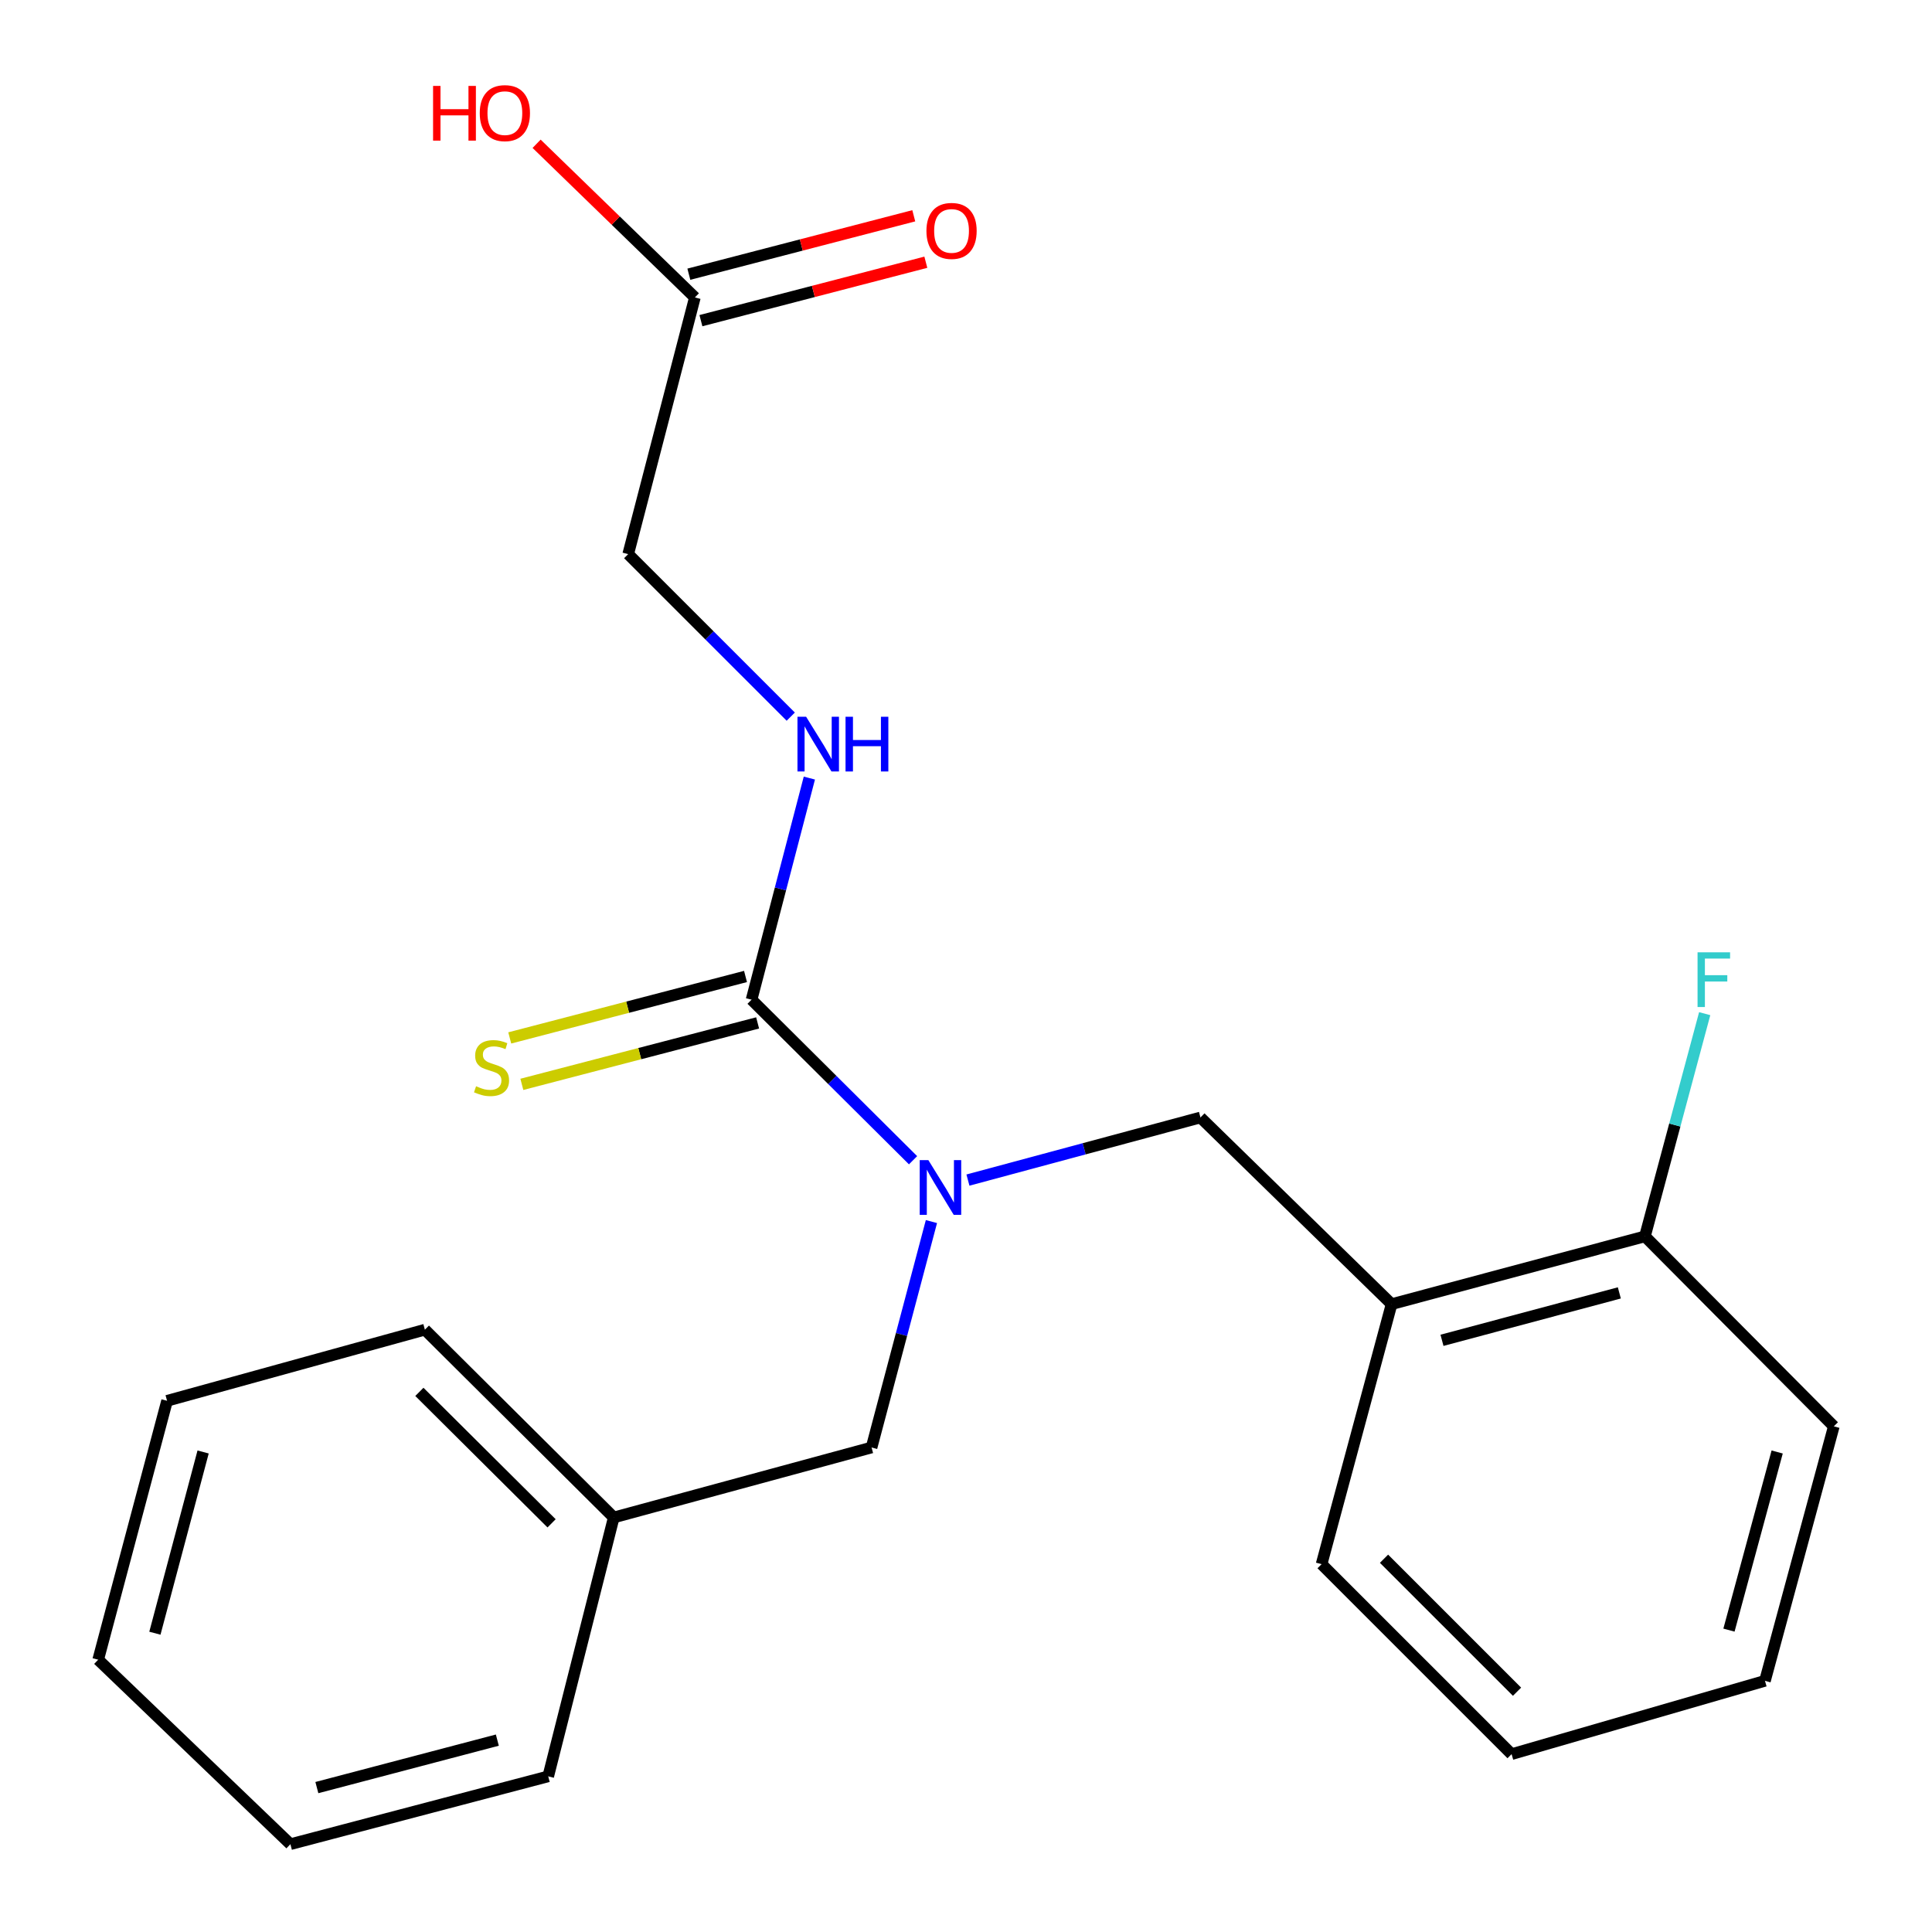 <?xml version='1.0' encoding='iso-8859-1'?>
<svg version='1.1' baseProfile='full'
              xmlns='http://www.w3.org/2000/svg'
                      xmlns:rdkit='http://www.rdkit.org/xml'
                      xmlns:xlink='http://www.w3.org/1999/xlink'
                  xml:space='preserve'
width='1000px' height='1000px' viewBox='0 0 1000 1000'>
<!-- END OF HEADER -->
<rect style='opacity:1.0;fill:#FFFFFF;stroke:none' width='1000' height='1000' x='0' y='0'> </rect>
<path class='bond-0' d='M 389.008,517.437 L 430.801,558.988' style='fill:none;fill-rule:evenodd;stroke:#000000;stroke-width:6px;stroke-linecap:butt;stroke-linejoin:miter;stroke-opacity:1' />
<path class='bond-0' d='M 430.801,558.988 L 472.593,600.538' style='fill:none;fill-rule:evenodd;stroke:#0000FF;stroke-width:6px;stroke-linecap:butt;stroke-linejoin:miter;stroke-opacity:1' />
<path class='bond-3' d='M 389.008,517.437 L 403.966,460.084' style='fill:none;fill-rule:evenodd;stroke:#000000;stroke-width:6px;stroke-linecap:butt;stroke-linejoin:miter;stroke-opacity:1' />
<path class='bond-3' d='M 403.966,460.084 L 418.924,402.73' style='fill:none;fill-rule:evenodd;stroke:#0000FF;stroke-width:6px;stroke-linecap:butt;stroke-linejoin:miter;stroke-opacity:1' />
<path class='bond-4' d='M 385.876,505.419 L 324.86,521.322' style='fill:none;fill-rule:evenodd;stroke:#000000;stroke-width:6px;stroke-linecap:butt;stroke-linejoin:miter;stroke-opacity:1' />
<path class='bond-4' d='M 324.86,521.322 L 263.844,537.225' style='fill:none;fill-rule:evenodd;stroke:#CCCC00;stroke-width:6px;stroke-linecap:butt;stroke-linejoin:miter;stroke-opacity:1' />
<path class='bond-4' d='M 392.141,529.456 L 331.125,545.359' style='fill:none;fill-rule:evenodd;stroke:#000000;stroke-width:6px;stroke-linecap:butt;stroke-linejoin:miter;stroke-opacity:1' />
<path class='bond-4' d='M 331.125,545.359 L 270.109,561.262' style='fill:none;fill-rule:evenodd;stroke:#CCCC00;stroke-width:6px;stroke-linecap:butt;stroke-linejoin:miter;stroke-opacity:1' />
<path class='bond-2' d='M 501.004,610.813 L 561.18,594.609' style='fill:none;fill-rule:evenodd;stroke:#0000FF;stroke-width:6px;stroke-linecap:butt;stroke-linejoin:miter;stroke-opacity:1' />
<path class='bond-2' d='M 561.18,594.609 L 621.355,578.405' style='fill:none;fill-rule:evenodd;stroke:#000000;stroke-width:6px;stroke-linecap:butt;stroke-linejoin:miter;stroke-opacity:1' />
<path class='bond-6' d='M 482.106,632.284 L 466.613,690.751' style='fill:none;fill-rule:evenodd;stroke:#0000FF;stroke-width:6px;stroke-linecap:butt;stroke-linejoin:miter;stroke-opacity:1' />
<path class='bond-6' d='M 466.613,690.751 L 451.121,749.219' style='fill:none;fill-rule:evenodd;stroke:#000000;stroke-width:6px;stroke-linecap:butt;stroke-linejoin:miter;stroke-opacity:1' />
<path class='bond-1' d='M 720.286,675.017 L 621.355,578.405' style='fill:none;fill-rule:evenodd;stroke:#000000;stroke-width:6px;stroke-linecap:butt;stroke-linejoin:miter;stroke-opacity:1' />
<path class='bond-7' d='M 720.286,675.017 L 851.411,639.938' style='fill:none;fill-rule:evenodd;stroke:#000000;stroke-width:6px;stroke-linecap:butt;stroke-linejoin:miter;stroke-opacity:1' />
<path class='bond-7' d='M 746.374,693.751 L 838.162,669.196' style='fill:none;fill-rule:evenodd;stroke:#000000;stroke-width:6px;stroke-linecap:butt;stroke-linejoin:miter;stroke-opacity:1' />
<path class='bond-13' d='M 720.286,675.017 L 684.048,809.606' style='fill:none;fill-rule:evenodd;stroke:#000000;stroke-width:6px;stroke-linecap:butt;stroke-linejoin:miter;stroke-opacity:1' />
<path class='bond-9' d='M 409.291,370.938 L 367.224,328.877' style='fill:none;fill-rule:evenodd;stroke:#0000FF;stroke-width:6px;stroke-linecap:butt;stroke-linejoin:miter;stroke-opacity:1' />
<path class='bond-9' d='M 367.224,328.877 L 325.157,286.816' style='fill:none;fill-rule:evenodd;stroke:#000000;stroke-width:6px;stroke-linecap:butt;stroke-linejoin:miter;stroke-opacity:1' />
<path class='bond-5' d='M 359.67,153.951 L 325.157,286.816' style='fill:none;fill-rule:evenodd;stroke:#000000;stroke-width:6px;stroke-linecap:butt;stroke-linejoin:miter;stroke-opacity:1' />
<path class='bond-8' d='M 362.793,165.972 L 421.002,150.85' style='fill:none;fill-rule:evenodd;stroke:#000000;stroke-width:6px;stroke-linecap:butt;stroke-linejoin:miter;stroke-opacity:1' />
<path class='bond-8' d='M 421.002,150.85 L 479.212,135.728' style='fill:none;fill-rule:evenodd;stroke:#FF0000;stroke-width:6px;stroke-linecap:butt;stroke-linejoin:miter;stroke-opacity:1' />
<path class='bond-8' d='M 356.547,141.93 L 414.757,126.808' style='fill:none;fill-rule:evenodd;stroke:#000000;stroke-width:6px;stroke-linecap:butt;stroke-linejoin:miter;stroke-opacity:1' />
<path class='bond-8' d='M 414.757,126.808 L 472.966,111.686' style='fill:none;fill-rule:evenodd;stroke:#FF0000;stroke-width:6px;stroke-linecap:butt;stroke-linejoin:miter;stroke-opacity:1' />
<path class='bond-11' d='M 359.67,153.951 L 318.708,114.185' style='fill:none;fill-rule:evenodd;stroke:#000000;stroke-width:6px;stroke-linecap:butt;stroke-linejoin:miter;stroke-opacity:1' />
<path class='bond-11' d='M 318.708,114.185 L 277.746,74.418' style='fill:none;fill-rule:evenodd;stroke:#FF0000;stroke-width:6px;stroke-linecap:butt;stroke-linejoin:miter;stroke-opacity:1' />
<path class='bond-12' d='M 451.121,749.219 L 317.677,785.443' style='fill:none;fill-rule:evenodd;stroke:#000000;stroke-width:6px;stroke-linecap:butt;stroke-linejoin:miter;stroke-opacity:1' />
<path class='bond-10' d='M 851.411,639.938 L 866.879,582.306' style='fill:none;fill-rule:evenodd;stroke:#000000;stroke-width:6px;stroke-linecap:butt;stroke-linejoin:miter;stroke-opacity:1' />
<path class='bond-10' d='M 866.879,582.306 L 882.347,524.673' style='fill:none;fill-rule:evenodd;stroke:#33CCCC;stroke-width:6px;stroke-linecap:butt;stroke-linejoin:miter;stroke-opacity:1' />
<path class='bond-14' d='M 851.411,639.938 L 949.183,738.275' style='fill:none;fill-rule:evenodd;stroke:#000000;stroke-width:6px;stroke-linecap:butt;stroke-linejoin:miter;stroke-opacity:1' />
<path class='bond-15' d='M 317.677,785.443 L 219.92,688.237' style='fill:none;fill-rule:evenodd;stroke:#000000;stroke-width:6px;stroke-linecap:butt;stroke-linejoin:miter;stroke-opacity:1' />
<path class='bond-15' d='M 285.499,788.476 L 217.069,720.432' style='fill:none;fill-rule:evenodd;stroke:#000000;stroke-width:6px;stroke-linecap:butt;stroke-linejoin:miter;stroke-opacity:1' />
<path class='bond-16' d='M 317.677,785.443 L 283.757,919.439' style='fill:none;fill-rule:evenodd;stroke:#000000;stroke-width:6px;stroke-linecap:butt;stroke-linejoin:miter;stroke-opacity:1' />
<path class='bond-17' d='M 684.048,809.606 L 782.399,907.944' style='fill:none;fill-rule:evenodd;stroke:#000000;stroke-width:6px;stroke-linecap:butt;stroke-linejoin:miter;stroke-opacity:1' />
<path class='bond-17' d='M 716.363,806.791 L 785.209,875.628' style='fill:none;fill-rule:evenodd;stroke:#000000;stroke-width:6px;stroke-linecap:butt;stroke-linejoin:miter;stroke-opacity:1' />
<path class='bond-23' d='M 949.183,738.275 L 913.538,869.994' style='fill:none;fill-rule:evenodd;stroke:#000000;stroke-width:6px;stroke-linecap:butt;stroke-linejoin:miter;stroke-opacity:1' />
<path class='bond-23' d='M 919.859,751.545 L 894.908,843.748' style='fill:none;fill-rule:evenodd;stroke:#000000;stroke-width:6px;stroke-linecap:butt;stroke-linejoin:miter;stroke-opacity:1' />
<path class='bond-20' d='M 219.92,688.237 L 86.476,725.055' style='fill:none;fill-rule:evenodd;stroke:#000000;stroke-width:6px;stroke-linecap:butt;stroke-linejoin:miter;stroke-opacity:1' />
<path class='bond-19' d='M 283.757,919.439 L 150.314,954.545' style='fill:none;fill-rule:evenodd;stroke:#000000;stroke-width:6px;stroke-linecap:butt;stroke-linejoin:miter;stroke-opacity:1' />
<path class='bond-19' d='M 257.421,900.683 L 164.01,925.257' style='fill:none;fill-rule:evenodd;stroke:#000000;stroke-width:6px;stroke-linecap:butt;stroke-linejoin:miter;stroke-opacity:1' />
<path class='bond-18' d='M 782.399,907.944 L 913.538,869.994' style='fill:none;fill-rule:evenodd;stroke:#000000;stroke-width:6px;stroke-linecap:butt;stroke-linejoin:miter;stroke-opacity:1' />
<path class='bond-21' d='M 150.314,954.545 L 50.817,859.065' style='fill:none;fill-rule:evenodd;stroke:#000000;stroke-width:6px;stroke-linecap:butt;stroke-linejoin:miter;stroke-opacity:1' />
<path class='bond-22' d='M 86.476,725.055 L 50.817,859.065' style='fill:none;fill-rule:evenodd;stroke:#000000;stroke-width:6px;stroke-linecap:butt;stroke-linejoin:miter;stroke-opacity:1' />
<path class='bond-22' d='M 105.131,751.544 L 80.17,845.351' style='fill:none;fill-rule:evenodd;stroke:#000000;stroke-width:6px;stroke-linecap:butt;stroke-linejoin:miter;stroke-opacity:1' />
<path  class='atom-1' d='M 480.52 600.483
L 489.8 615.483
Q 490.72 616.963, 492.2 619.643
Q 493.68 622.323, 493.76 622.483
L 493.76 600.483
L 497.52 600.483
L 497.52 628.803
L 493.64 628.803
L 483.68 612.403
Q 482.52 610.483, 481.28 608.283
Q 480.08 606.083, 479.72 605.403
L 479.72 628.803
L 476.04 628.803
L 476.04 600.483
L 480.52 600.483
' fill='#0000FF'/>
<path  class='atom-4' d='M 417.248 370.993
L 426.528 385.993
Q 427.448 387.473, 428.928 390.153
Q 430.408 392.833, 430.488 392.993
L 430.488 370.993
L 434.248 370.993
L 434.248 399.313
L 430.368 399.313
L 420.408 382.913
Q 419.248 380.993, 418.008 378.793
Q 416.808 376.593, 416.448 375.913
L 416.448 399.313
L 412.768 399.313
L 412.768 370.993
L 417.248 370.993
' fill='#0000FF'/>
<path  class='atom-4' d='M 437.648 370.993
L 441.488 370.993
L 441.488 383.033
L 455.968 383.033
L 455.968 370.993
L 459.808 370.993
L 459.808 399.313
L 455.968 399.313
L 455.968 386.233
L 441.488 386.233
L 441.488 399.313
L 437.648 399.313
L 437.648 370.993
' fill='#0000FF'/>
<path  class='atom-5' d='M 246.419 562.236
Q 246.739 562.356, 248.059 562.916
Q 249.379 563.476, 250.819 563.836
Q 252.299 564.156, 253.739 564.156
Q 256.419 564.156, 257.979 562.876
Q 259.539 561.556, 259.539 559.276
Q 259.539 557.716, 258.739 556.756
Q 257.979 555.796, 256.779 555.276
Q 255.579 554.756, 253.579 554.156
Q 251.059 553.396, 249.539 552.676
Q 248.059 551.956, 246.979 550.436
Q 245.939 548.916, 245.939 546.356
Q 245.939 542.796, 248.339 540.596
Q 250.779 538.396, 255.579 538.396
Q 258.859 538.396, 262.579 539.956
L 261.659 543.036
Q 258.259 541.636, 255.699 541.636
Q 252.939 541.636, 251.419 542.796
Q 249.899 543.916, 249.939 545.876
Q 249.939 547.396, 250.699 548.316
Q 251.499 549.236, 252.619 549.756
Q 253.779 550.276, 255.699 550.876
Q 258.259 551.676, 259.779 552.476
Q 261.299 553.276, 262.379 554.916
Q 263.499 556.516, 263.499 559.276
Q 263.499 563.196, 260.859 565.316
Q 258.259 567.396, 253.899 567.396
Q 251.379 567.396, 249.459 566.836
Q 247.579 566.316, 245.339 565.396
L 246.419 562.236
' fill='#CCCC00'/>
<path  class='atom-9' d='M 479.521 119.518
Q 479.521 112.718, 482.881 108.918
Q 486.241 105.118, 492.521 105.118
Q 498.801 105.118, 502.161 108.918
Q 505.521 112.718, 505.521 119.518
Q 505.521 126.398, 502.121 130.318
Q 498.721 134.198, 492.521 134.198
Q 486.281 134.198, 482.881 130.318
Q 479.521 126.438, 479.521 119.518
M 492.521 130.998
Q 496.841 130.998, 499.161 128.118
Q 501.521 125.198, 501.521 119.518
Q 501.521 113.958, 499.161 111.158
Q 496.841 108.318, 492.521 108.318
Q 488.201 108.318, 485.841 111.118
Q 483.521 113.918, 483.521 119.518
Q 483.521 125.238, 485.841 128.118
Q 488.201 130.998, 492.521 130.998
' fill='#FF0000'/>
<path  class='atom-11' d='M 878.65 492.914
L 895.49 492.914
L 895.49 496.154
L 882.45 496.154
L 882.45 504.754
L 894.05 504.754
L 894.05 508.034
L 882.45 508.034
L 882.45 521.234
L 878.65 521.234
L 878.65 492.914
' fill='#33CCCC'/>
<path  class='atom-12' d='M 224.159 44.471
L 227.999 44.471
L 227.999 56.511
L 242.479 56.511
L 242.479 44.471
L 246.319 44.471
L 246.319 72.791
L 242.479 72.791
L 242.479 59.711
L 227.999 59.711
L 227.999 72.791
L 224.159 72.791
L 224.159 44.471
' fill='#FF0000'/>
<path  class='atom-12' d='M 248.319 58.551
Q 248.319 51.751, 251.679 47.951
Q 255.039 44.151, 261.319 44.151
Q 267.599 44.151, 270.959 47.951
Q 274.319 51.751, 274.319 58.551
Q 274.319 65.431, 270.919 69.351
Q 267.519 73.231, 261.319 73.231
Q 255.079 73.231, 251.679 69.351
Q 248.319 65.471, 248.319 58.551
M 261.319 70.031
Q 265.639 70.031, 267.959 67.151
Q 270.319 64.231, 270.319 58.551
Q 270.319 52.991, 267.959 50.191
Q 265.639 47.351, 261.319 47.351
Q 256.999 47.351, 254.639 50.151
Q 252.319 52.951, 252.319 58.551
Q 252.319 64.271, 254.639 67.151
Q 256.999 70.031, 261.319 70.031
' fill='#FF0000'/>
</svg>
